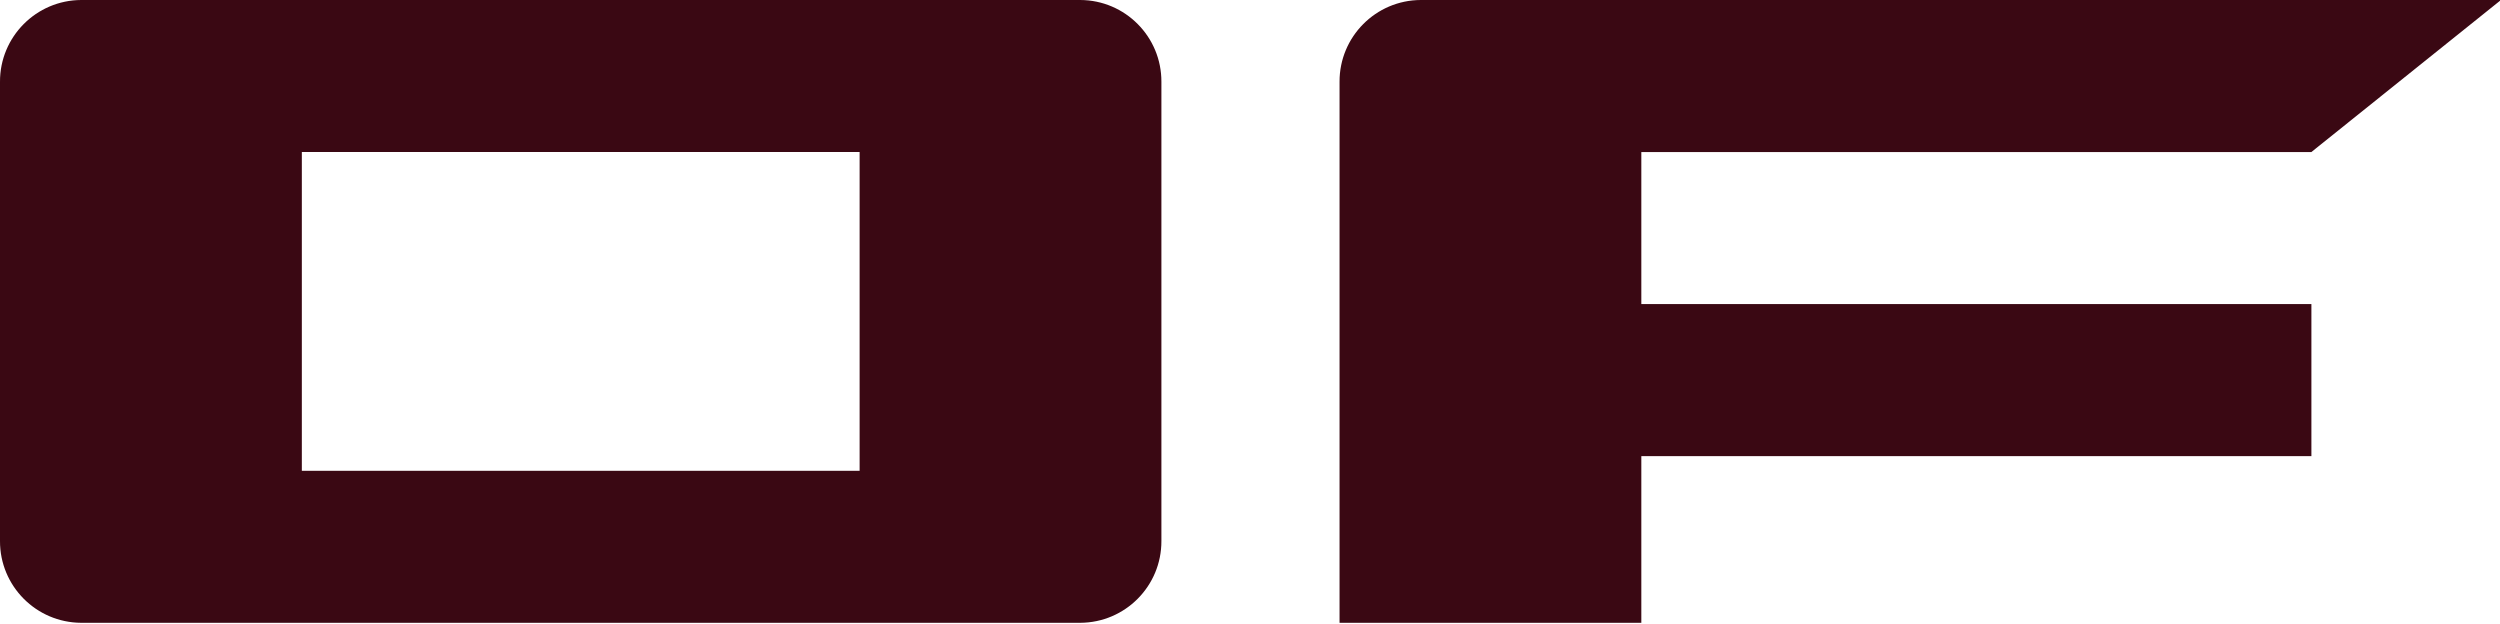 <?xml version="1.0" encoding="UTF-8"?>
<svg id="_レイヤー_2" data-name="レイヤー_2" xmlns="http://www.w3.org/2000/svg" viewBox="0 0 421 105">
  <defs>
    <style>
      .cls-1 {
        fill: #3a0813;
      }
    </style>
  </defs>
  <g id="hero-catch">
    <g id="hero-catch02">
      <path class="cls-1" d="M389.24,25.6L421.16,0h-181.9c-7.58.03-13.71,6.2-13.68,13.78v91.1h50.82v-28.07h112.84v-25.6h-112.84v-25.6h112.84Z"/>
      <path class="cls-1" d="M181.91,0H13.68C6.1.03-.03,6.2,0,13.78v77.32c-.03,7.58,6.1,13.75,13.68,13.78h168.23c7.58-.03,13.7-6.2,13.67-13.78V13.78c.03-7.58-6.09-13.75-13.67-13.78ZM50.83,79.28V25.6h93.93v53.68s-93.93,0-93.93,0Z"/>
    </g>
  </g>
</svg>